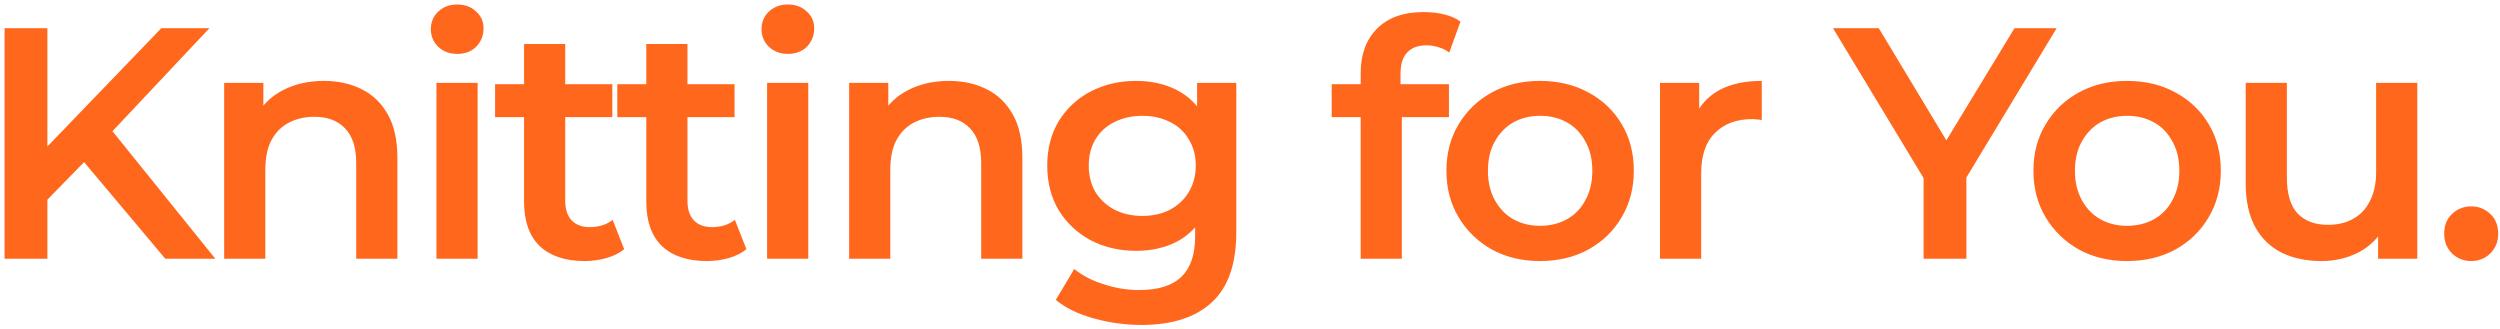 <svg xmlns="http://www.w3.org/2000/svg" width="334" height="44" viewBox="0 0 334 44" fill="none"><path d="M5.715 27.308L5.407 20.532L21.555 3.768H27.979L14.559 18.024L11.39 21.5L5.715 27.308ZM0.611 34.568V3.768H6.331V34.568H0.611ZM22.082 34.568L10.29 20.532L14.075 16.352L28.77 34.568H22.082ZM43.279 10.808C45.157 10.808 46.829 11.175 48.295 11.908C49.791 12.642 50.965 13.771 51.816 15.296C52.666 16.792 53.092 18.728 53.092 21.104V34.568H47.592V21.808C47.592 19.726 47.093 18.171 46.096 17.144C45.127 16.118 43.764 15.604 42.004 15.604C40.713 15.604 39.569 15.868 38.572 16.396C37.574 16.924 36.797 17.716 36.239 18.772C35.712 19.799 35.447 21.104 35.447 22.688V34.568H29.948V11.072H35.184V17.408L34.26 15.472C35.081 13.976 36.269 12.832 37.824 12.04C39.407 11.219 41.226 10.808 43.279 10.808ZM58.309 34.568V11.072H63.809V34.568H58.309ZM61.081 7.2C60.054 7.2 59.203 6.878 58.529 6.232C57.883 5.587 57.561 4.81 57.561 3.9C57.561 2.962 57.883 2.184 58.529 1.568C59.203 0.923 60.054 0.6 61.081 0.6C62.107 0.6 62.943 0.908 63.589 1.524C64.263 2.111 64.601 2.859 64.601 3.768C64.601 4.736 64.278 5.558 63.633 6.232C62.987 6.878 62.137 7.2 61.081 7.2ZM78.111 34.876C75.53 34.876 73.535 34.216 72.127 32.896C70.719 31.547 70.015 29.567 70.015 26.956V5.88H75.515V26.824C75.515 27.939 75.794 28.804 76.351 29.42C76.938 30.036 77.745 30.344 78.771 30.344C80.003 30.344 81.03 30.022 81.851 29.376L83.391 33.292C82.746 33.82 81.954 34.216 81.015 34.48C80.077 34.744 79.109 34.876 78.111 34.876ZM66.143 15.648V11.248H81.807V15.648H66.143ZM94.441 34.876C91.86 34.876 89.865 34.216 88.457 32.896C87.049 31.547 86.345 29.567 86.345 26.956V5.88H91.845V26.824C91.845 27.939 92.124 28.804 92.681 29.42C93.268 30.036 94.075 30.344 95.101 30.344C96.333 30.344 97.36 30.022 98.181 29.376L99.721 33.292C99.076 33.82 98.284 34.216 97.345 34.48C96.407 34.744 95.439 34.876 94.441 34.876ZM82.473 15.648V11.248H98.137V15.648H82.473ZM102.486 34.568V11.072H107.986V34.568H102.486ZM105.258 7.2C104.231 7.2 103.38 6.878 102.706 6.232C102.06 5.587 101.738 4.81 101.738 3.9C101.738 2.962 102.06 2.184 102.706 1.568C103.38 0.923 104.231 0.6 105.258 0.6C106.284 0.6 107.12 0.908 107.766 1.524C108.44 2.111 108.778 2.859 108.778 3.768C108.778 4.736 108.455 5.558 107.81 6.232C107.164 6.878 106.314 7.2 105.258 7.2ZM126.776 10.808C128.654 10.808 130.326 11.175 131.792 11.908C133.288 12.642 134.462 13.771 135.312 15.296C136.163 16.792 136.588 18.728 136.588 21.104V34.568H131.088V21.808C131.088 19.726 130.59 18.171 129.592 17.144C128.624 16.118 127.26 15.604 125.5 15.604C124.21 15.604 123.066 15.868 122.068 16.396C121.071 16.924 120.294 17.716 119.736 18.772C119.208 19.799 118.944 21.104 118.944 22.688V34.568H113.444V11.072H118.68V17.408L117.756 15.472C118.578 13.976 119.766 12.832 121.32 12.04C122.904 11.219 124.723 10.808 126.776 10.808ZM152.496 43.412C150.326 43.412 148.199 43.119 146.116 42.532C144.063 41.975 142.376 41.154 141.056 40.068L143.52 35.932C144.547 36.783 145.838 37.458 147.392 37.956C148.976 38.484 150.575 38.748 152.188 38.748C154.77 38.748 156.662 38.147 157.864 36.944C159.067 35.771 159.668 33.996 159.668 31.62V27.44L160.108 22.116L159.932 16.792V11.072H165.168V31.004C165.168 35.258 164.083 38.382 161.912 40.376C159.742 42.4 156.603 43.412 152.496 43.412ZM151.792 33.512C149.563 33.512 147.539 33.043 145.72 32.104C143.931 31.136 142.508 29.802 141.452 28.1C140.426 26.399 139.912 24.404 139.912 22.116C139.912 19.858 140.426 17.878 141.452 16.176C142.508 14.475 143.931 13.155 145.72 12.216C147.539 11.278 149.563 10.808 151.792 10.808C153.787 10.808 155.576 11.204 157.16 11.996C158.744 12.788 160.006 14.02 160.944 15.692C161.912 17.364 162.396 19.506 162.396 22.116C162.396 24.727 161.912 26.883 160.944 28.584C160.006 30.256 158.744 31.503 157.16 32.324C155.576 33.116 153.787 33.512 151.792 33.512ZM152.628 28.848C154.007 28.848 155.239 28.57 156.324 28.012C157.41 27.426 158.246 26.634 158.832 25.636C159.448 24.61 159.756 23.436 159.756 22.116C159.756 20.796 159.448 19.638 158.832 18.64C158.246 17.614 157.41 16.836 156.324 16.308C155.239 15.751 154.007 15.472 152.628 15.472C151.25 15.472 150.003 15.751 148.888 16.308C147.803 16.836 146.952 17.614 146.336 18.64C145.75 19.638 145.456 20.796 145.456 22.116C145.456 23.436 145.75 24.61 146.336 25.636C146.952 26.634 147.803 27.426 148.888 28.012C150.003 28.57 151.25 28.848 152.628 28.848ZM181.787 34.568V9.752C181.787 7.288 182.506 5.323 183.943 3.856C185.41 2.36 187.493 1.612 190.191 1.612C191.159 1.612 192.069 1.715 192.919 1.92C193.799 2.126 194.533 2.448 195.119 2.888L193.623 7.024C193.213 6.702 192.743 6.467 192.215 6.32C191.687 6.144 191.145 6.056 190.587 6.056C189.443 6.056 188.578 6.379 187.991 7.024C187.405 7.64 187.111 8.579 187.111 9.84V12.48L187.287 14.944V34.568H181.787ZM177.915 15.648V11.248H193.579V15.648H177.915ZM205.738 34.876C203.332 34.876 201.191 34.363 199.314 33.336C197.436 32.28 195.955 30.843 194.87 29.024C193.784 27.206 193.242 25.138 193.242 22.82C193.242 20.474 193.784 18.406 194.87 16.616C195.955 14.798 197.436 13.375 199.314 12.348C201.191 11.322 203.332 10.808 205.738 10.808C208.172 10.808 210.328 11.322 212.206 12.348C214.112 13.375 215.594 14.783 216.65 16.572C217.735 18.362 218.278 20.444 218.278 22.82C218.278 25.138 217.735 27.206 216.65 29.024C215.594 30.843 214.112 32.28 212.206 33.336C210.328 34.363 208.172 34.876 205.738 34.876ZM205.738 30.168C207.087 30.168 208.29 29.875 209.346 29.288C210.402 28.702 211.223 27.851 211.81 26.736C212.426 25.622 212.734 24.316 212.734 22.82C212.734 21.295 212.426 19.99 211.81 18.904C211.223 17.79 210.402 16.939 209.346 16.352C208.29 15.766 207.102 15.472 205.782 15.472C204.432 15.472 203.23 15.766 202.174 16.352C201.147 16.939 200.326 17.79 199.71 18.904C199.094 19.99 198.786 21.295 198.786 22.82C198.786 24.316 199.094 25.622 199.71 26.736C200.326 27.851 201.147 28.702 202.174 29.288C203.23 29.875 204.418 30.168 205.738 30.168ZM221.777 34.568V11.072H227.013V17.54L226.397 15.648C227.101 14.064 228.201 12.862 229.697 12.04C231.223 11.219 233.115 10.808 235.373 10.808V16.044C235.139 15.986 234.919 15.956 234.713 15.956C234.508 15.927 234.303 15.912 234.097 15.912C232.015 15.912 230.357 16.528 229.125 17.76C227.893 18.963 227.277 20.767 227.277 23.172V34.568H221.777ZM256.99 34.568V22.38L258.266 25.9L244.89 3.768H251.006L261.742 21.588H258.31L269.134 3.768H274.766L261.39 25.9L262.71 22.38V34.568H256.99ZM284.163 34.876C281.757 34.876 279.616 34.363 277.739 33.336C275.861 32.28 274.38 30.843 273.295 29.024C272.209 27.206 271.667 25.138 271.667 22.82C271.667 20.474 272.209 18.406 273.295 16.616C274.38 14.798 275.861 13.375 277.739 12.348C279.616 11.322 281.757 10.808 284.163 10.808C286.597 10.808 288.753 11.322 290.631 12.348C292.537 13.375 294.019 14.783 295.075 16.572C296.16 18.362 296.703 20.444 296.703 22.82C296.703 25.138 296.16 27.206 295.075 29.024C294.019 30.843 292.537 32.28 290.631 33.336C288.753 34.363 286.597 34.876 284.163 34.876ZM284.163 30.168C285.512 30.168 286.715 29.875 287.771 29.288C288.827 28.702 289.648 27.851 290.235 26.736C290.851 25.622 291.159 24.316 291.159 22.82C291.159 21.295 290.851 19.99 290.235 18.904C289.648 17.79 288.827 16.939 287.771 16.352C286.715 15.766 285.527 15.472 284.207 15.472C282.857 15.472 281.655 15.766 280.599 16.352C279.572 16.939 278.751 17.79 278.135 18.904C277.519 19.99 277.211 21.295 277.211 22.82C277.211 24.316 277.519 25.622 278.135 26.736C278.751 27.851 279.572 28.702 280.599 29.288C281.655 29.875 282.843 30.168 284.163 30.168ZM310.146 34.876C308.151 34.876 306.391 34.51 304.866 33.776C303.341 33.014 302.153 31.87 301.302 30.344C300.451 28.79 300.026 26.839 300.026 24.492V11.072H305.526V23.744C305.526 25.856 305.995 27.44 306.934 28.496C307.902 29.523 309.266 30.036 311.026 30.036C312.317 30.036 313.431 29.772 314.37 29.244C315.338 28.716 316.086 27.924 316.614 26.868C317.171 25.812 317.45 24.507 317.45 22.952V11.072H322.95V34.568H317.714V28.232L318.638 30.168C317.846 31.694 316.687 32.867 315.162 33.688C313.637 34.48 311.965 34.876 310.146 34.876ZM330.151 34.876C329.154 34.876 328.303 34.539 327.599 33.864C326.895 33.16 326.543 32.28 326.543 31.224C326.543 30.11 326.895 29.23 327.599 28.584C328.303 27.91 329.154 27.572 330.151 27.572C331.149 27.572 331.999 27.91 332.703 28.584C333.407 29.23 333.759 30.11 333.759 31.224C333.759 32.28 333.407 33.16 332.703 33.864C331.999 34.539 331.149 34.876 330.151 34.876Z" fill="#FF671D"></path></svg>